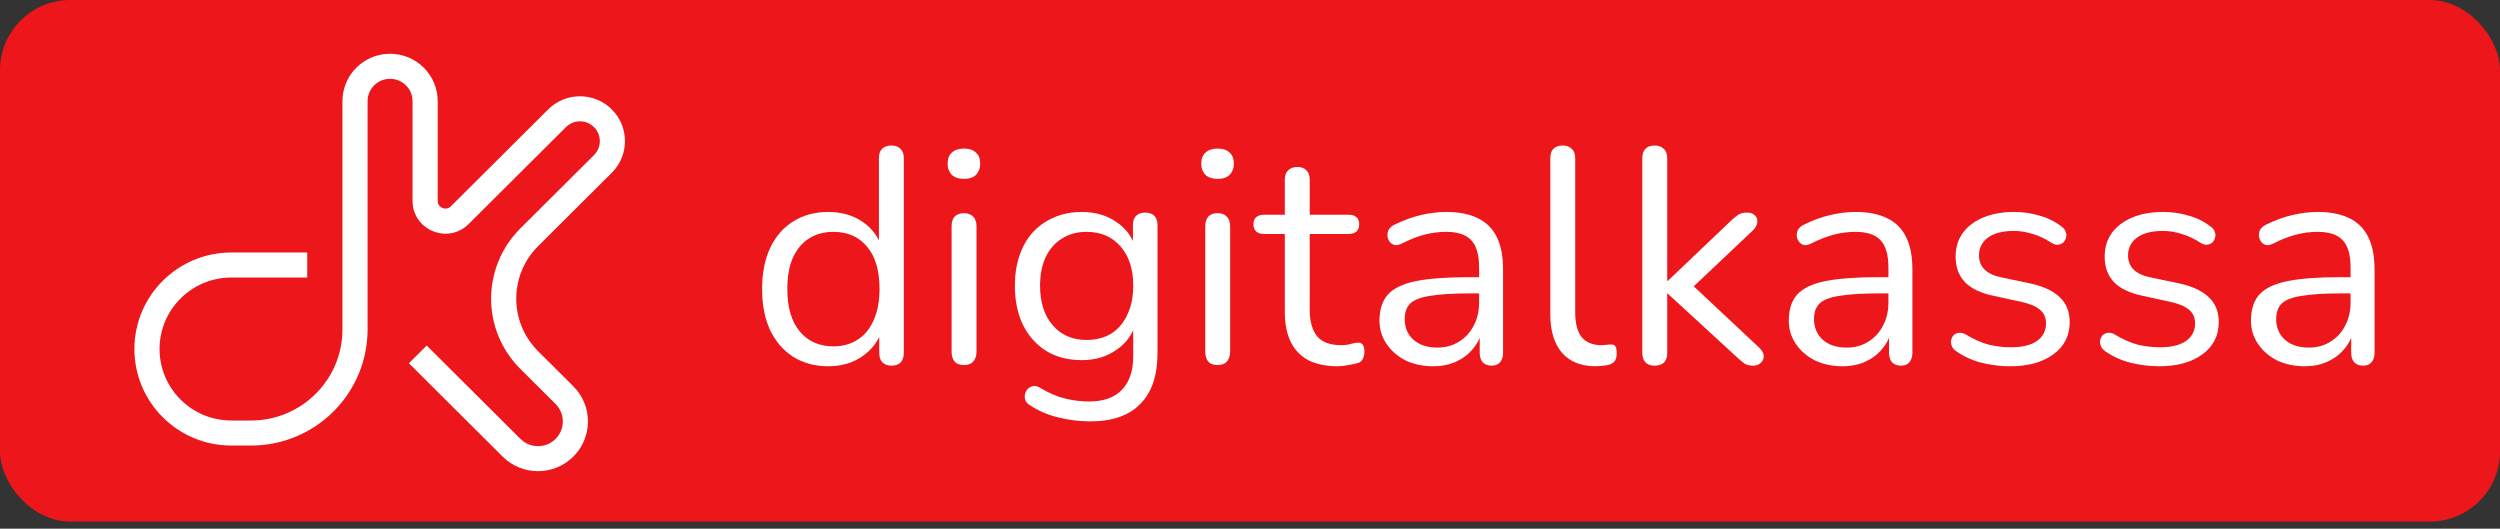 <?xml version="1.0" encoding="UTF-8"?> <svg xmlns="http://www.w3.org/2000/svg" width="279" height="59" viewBox="0 0 279 59" fill="none"><rect x="0" y="0" width="279" height="59" fill="#333333" stroke="none"/><rect width="279" height="58.209" rx="7.836" fill="#EC161B"></rect><path d="M43.531 8.795C42.145 8.795 41.022 9.913 41.022 11.293V36.767C41.022 43.923 35.197 49.724 28.011 49.724H25.818C19.844 49.724 15 44.901 15 38.951C15 33.001 19.844 28.177 25.818 28.177H34.288V30.972H25.818C21.393 30.972 17.806 34.544 17.806 38.951C17.806 43.357 21.393 46.929 25.818 46.929H28.011C33.647 46.929 38.216 42.38 38.216 36.767V11.293C38.216 8.37 40.596 6 43.531 6C46.467 6 48.846 8.37 48.846 11.293V22.421C48.846 23.184 49.773 23.566 50.314 23.027L61.176 12.21C63.137 10.258 66.316 10.258 68.276 12.21C70.237 14.163 70.237 17.329 68.276 19.281L60.053 27.47C56.802 30.707 56.802 35.956 60.053 39.194L63.982 43.107C66.159 45.275 66.159 48.79 63.982 50.958C61.805 53.126 58.275 53.126 56.098 50.958L45.634 40.538L47.619 38.562L58.083 48.982C59.164 50.058 60.917 50.058 61.998 48.982C63.079 47.905 63.079 46.16 61.998 45.083L58.069 41.17C53.722 36.841 53.722 29.823 58.069 25.494L66.292 17.305C67.157 16.444 67.157 15.048 66.292 14.187C65.427 13.325 64.025 13.325 63.16 14.187L52.299 25.003C49.989 27.303 46.04 25.674 46.04 22.421V11.293C46.04 9.913 44.917 8.795 43.531 8.795Z" fill="white"></path><path fill-rule="evenodd" clip-rule="evenodd" d="M92.427 40.875C90.94 40.875 89.636 40.522 88.515 39.816C87.417 39.11 86.56 38.119 85.942 36.843C85.347 35.545 85.05 34.019 85.05 32.264C85.05 30.488 85.347 28.962 85.942 27.686C86.56 26.387 87.417 25.397 88.515 24.713C89.636 24.007 90.94 23.654 92.427 23.654C93.937 23.654 95.229 24.03 96.305 24.782C97.087 25.329 97.682 26.015 98.088 26.84V17.64C98.088 17.185 98.203 16.843 98.432 16.615C98.683 16.364 99.037 16.239 99.496 16.239C99.93 16.239 100.261 16.364 100.49 16.615C100.742 16.843 100.868 17.185 100.868 17.64V39.372C100.868 39.827 100.754 40.18 100.525 40.431C100.295 40.682 99.953 40.807 99.496 40.807C99.061 40.807 98.717 40.682 98.466 40.431C98.237 40.18 98.123 39.827 98.123 39.372V37.6C97.711 38.444 97.105 39.148 96.305 39.714C95.229 40.488 93.937 40.875 92.427 40.875ZM93.01 38.654C94.04 38.654 94.943 38.404 95.721 37.903C96.499 37.401 97.094 36.672 97.505 35.716C97.94 34.759 98.157 33.609 98.157 32.264C98.157 30.192 97.688 28.608 96.75 27.515C95.835 26.422 94.588 25.875 93.01 25.875C91.958 25.875 91.043 26.125 90.265 26.627C89.51 27.105 88.916 27.823 88.481 28.779C88.07 29.713 87.864 30.875 87.864 32.264C87.864 34.315 88.332 35.898 89.27 37.014C90.208 38.108 91.455 38.654 93.01 38.654Z" fill="white"></path><path d="M107.571 40.739C107.113 40.739 106.771 40.614 106.541 40.363C106.313 40.09 106.198 39.714 106.198 39.236V25.26C106.198 24.782 106.313 24.418 106.541 24.167C106.771 23.916 107.113 23.791 107.571 23.791C108.005 23.791 108.349 23.916 108.6 24.167C108.852 24.418 108.978 24.782 108.978 25.26V39.236C108.978 39.714 108.852 40.09 108.6 40.363C108.371 40.614 108.029 40.739 107.571 40.739Z" fill="white"></path><path d="M107.571 19.964C106.998 19.964 106.553 19.816 106.232 19.52C105.912 19.201 105.752 18.779 105.752 18.255C105.752 17.709 105.912 17.299 106.232 17.025C106.553 16.729 106.998 16.581 107.571 16.581C108.165 16.581 108.611 16.729 108.909 17.025C109.229 17.299 109.389 17.709 109.389 18.255C109.389 18.779 109.229 19.201 108.909 19.52C108.611 19.816 108.165 19.964 107.571 19.964Z" fill="white"></path><path fill-rule="evenodd" clip-rule="evenodd" d="M121.664 47.026C120.452 47.026 119.262 46.878 118.096 46.582C116.952 46.308 115.911 45.864 114.974 45.249C114.699 45.09 114.516 44.896 114.425 44.668C114.356 44.441 114.344 44.213 114.39 43.985C114.436 43.78 114.539 43.586 114.699 43.404C114.859 43.245 115.042 43.142 115.248 43.097C115.477 43.051 115.706 43.085 115.935 43.199C116.941 43.814 117.902 44.236 118.817 44.463C119.731 44.691 120.635 44.805 121.527 44.805C123.152 44.805 124.375 44.372 125.199 43.507C126.045 42.641 126.468 41.388 126.468 39.748V36.855C126.065 37.73 125.447 38.456 124.615 39.03C123.517 39.805 122.225 40.192 120.738 40.192C119.206 40.192 117.879 39.85 116.758 39.167C115.637 38.461 114.768 37.481 114.15 36.229C113.555 34.976 113.258 33.529 113.258 31.889C113.258 30.659 113.429 29.543 113.773 28.541C114.116 27.515 114.608 26.65 115.248 25.944C115.911 25.215 116.7 24.657 117.616 24.269C118.553 23.859 119.594 23.654 120.738 23.654C122.248 23.654 123.552 24.041 124.65 24.816C125.452 25.365 126.047 26.061 126.434 26.902V25.124C126.434 24.668 126.548 24.326 126.777 24.099C127.028 23.848 127.372 23.723 127.806 23.723C128.264 23.723 128.607 23.848 128.835 24.099C129.065 24.326 129.179 24.668 129.179 25.124V39.372C129.179 41.901 128.538 43.803 127.257 45.078C125.999 46.377 124.135 47.026 121.664 47.026ZM121.253 37.937C122.328 37.937 123.254 37.698 124.032 37.219C124.81 36.718 125.404 36.012 125.816 35.101C126.251 34.19 126.468 33.119 126.468 31.889C126.468 30.044 125.999 28.586 125.061 27.515C124.124 26.422 122.854 25.875 121.253 25.875C120.201 25.875 119.286 26.126 118.508 26.627C117.73 27.105 117.124 27.8 116.69 28.711C116.277 29.6 116.071 30.659 116.071 31.889C116.071 33.734 116.54 35.203 117.479 36.297C118.417 37.39 119.675 37.937 121.253 37.937Z" fill="white"></path><path d="M135.879 40.739C135.421 40.739 135.078 40.614 134.849 40.363C134.621 40.09 134.506 39.714 134.506 39.236V25.26C134.506 24.782 134.621 24.418 134.849 24.167C135.078 23.916 135.421 23.791 135.879 23.791C136.313 23.791 136.656 23.916 136.908 24.167C137.159 24.418 137.285 24.782 137.285 25.26V39.236C137.285 39.714 137.159 40.09 136.908 40.363C136.679 40.614 136.336 40.739 135.879 40.739Z" fill="white"></path><path d="M135.879 19.964C135.307 19.964 134.861 19.816 134.541 19.52C134.221 19.201 134.061 18.779 134.061 18.255C134.061 17.709 134.221 17.299 134.541 17.025C134.861 16.729 135.307 16.581 135.879 16.581C136.473 16.581 136.92 16.729 137.217 17.025C137.537 17.299 137.697 17.709 137.697 18.255C137.697 18.779 137.537 19.201 137.217 19.52C136.92 19.816 136.473 19.964 135.879 19.964Z" fill="white"></path><path d="M149.286 40.875C147.982 40.875 146.885 40.647 145.993 40.192C145.124 39.713 144.471 39.03 144.036 38.142C143.602 37.23 143.385 36.126 143.385 34.827V26.114H141.086C140.697 26.114 140.4 26.023 140.194 25.84C139.988 25.636 139.885 25.362 139.885 25.02C139.885 24.679 139.988 24.417 140.194 24.235C140.4 24.052 140.697 23.961 141.086 23.961H143.385V20.032C143.385 19.576 143.511 19.235 143.762 19.007C144.014 18.756 144.357 18.631 144.791 18.631C145.226 18.631 145.558 18.756 145.787 19.007C146.038 19.235 146.164 19.576 146.164 20.032V23.961H150.488C150.877 23.961 151.174 24.052 151.38 24.235C151.586 24.417 151.688 24.679 151.688 25.02C151.688 25.362 151.586 25.636 151.38 25.84C151.174 26.023 150.877 26.114 150.488 26.114H146.164V34.554C146.164 35.852 146.438 36.843 146.987 37.526C147.537 38.187 148.429 38.517 149.664 38.517C150.099 38.517 150.464 38.472 150.762 38.381C151.082 38.289 151.345 38.244 151.551 38.244C151.757 38.221 151.929 38.289 152.066 38.449C152.203 38.608 152.271 38.882 152.271 39.269C152.271 39.542 152.215 39.793 152.1 40.021C152.009 40.249 151.837 40.408 151.586 40.499C151.311 40.59 150.945 40.67 150.488 40.738C150.053 40.83 149.653 40.875 149.286 40.875Z" fill="white"></path><path fill-rule="evenodd" clip-rule="evenodd" d="M159.956 40.876C158.812 40.876 157.782 40.659 156.867 40.226C155.975 39.771 155.266 39.156 154.74 38.381C154.214 37.607 153.951 36.741 153.951 35.784C153.951 34.554 154.26 33.586 154.878 32.88C155.518 32.174 156.558 31.673 158 31.377C159.463 31.08 161.454 30.932 163.97 30.932H165.068V29.873C165.068 28.461 164.782 27.447 164.21 26.832C163.638 26.194 162.7 25.875 161.396 25.875C160.596 25.875 159.795 25.978 158.994 26.183C158.194 26.388 157.348 26.718 156.456 27.174C156.136 27.333 155.861 27.39 155.632 27.345C155.403 27.276 155.22 27.151 155.083 26.969C154.946 26.787 154.866 26.581 154.843 26.354C154.82 26.103 154.866 25.864 154.98 25.636C155.118 25.408 155.323 25.226 155.598 25.089C156.604 24.588 157.6 24.224 158.583 23.996C159.567 23.768 160.504 23.654 161.396 23.654C162.838 23.654 164.027 23.893 164.965 24.372C165.903 24.827 166.6 25.534 167.058 26.49C167.515 27.424 167.744 28.632 167.744 30.112V39.372C167.744 39.828 167.63 40.181 167.401 40.431C167.195 40.682 166.886 40.807 166.475 40.807C166.04 40.807 165.709 40.682 165.48 40.431C165.251 40.181 165.136 39.828 165.136 39.372V37.702C164.945 38.155 164.694 38.563 164.382 38.928C163.878 39.543 163.249 40.021 162.494 40.363C161.74 40.705 160.893 40.876 159.956 40.876ZM165.068 33.768V32.743H164.004C162.151 32.743 160.687 32.834 159.613 33.017C158.56 33.176 157.817 33.461 157.382 33.871C156.971 34.281 156.765 34.862 156.765 35.614C156.765 36.547 157.085 37.311 157.725 37.903C158.389 38.495 159.281 38.791 160.402 38.791C161.316 38.791 162.117 38.575 162.804 38.142C163.513 37.709 164.062 37.117 164.45 36.365C164.862 35.614 165.068 34.748 165.068 33.768Z" fill="white"></path><path d="M178.094 40.875C176.447 40.875 175.189 40.374 174.32 39.372C173.45 38.369 173.016 36.934 173.016 35.066V17.64C173.016 17.185 173.13 16.843 173.358 16.615C173.587 16.364 173.93 16.239 174.388 16.239C174.823 16.239 175.165 16.364 175.417 16.615C175.669 16.843 175.794 17.185 175.794 17.64V34.861C175.794 36.092 176.035 37.014 176.515 37.629C177.018 38.221 177.751 38.517 178.711 38.517C178.917 38.517 179.1 38.506 179.26 38.483C179.42 38.461 179.58 38.449 179.74 38.449C179.992 38.426 180.163 38.483 180.255 38.62C180.369 38.757 180.427 39.03 180.427 39.44C180.427 39.85 180.335 40.158 180.153 40.363C179.969 40.568 179.672 40.704 179.26 40.773C179.077 40.795 178.883 40.818 178.677 40.841C178.471 40.864 178.276 40.875 178.094 40.875Z" fill="white"></path><path d="M184.654 40.807C184.197 40.807 183.855 40.682 183.625 40.431C183.396 40.18 183.282 39.827 183.282 39.372V17.64C183.282 17.185 183.396 16.843 183.625 16.615C183.855 16.364 184.197 16.239 184.654 16.239C185.089 16.239 185.433 16.364 185.684 16.615C185.936 16.843 186.062 17.185 186.062 17.64V31.342H186.13L193.164 24.645C193.484 24.349 193.759 24.121 193.988 23.962C194.239 23.802 194.571 23.722 194.982 23.722C195.349 23.722 195.635 23.825 195.841 24.03C196.046 24.212 196.138 24.451 196.115 24.747C196.115 25.021 195.978 25.317 195.703 25.636L189.022 31.954L196.355 38.825C196.675 39.144 196.835 39.452 196.835 39.748C196.835 40.044 196.721 40.294 196.493 40.499C196.286 40.704 196.012 40.807 195.669 40.807C195.257 40.807 194.926 40.727 194.674 40.568C194.422 40.385 194.113 40.123 193.748 39.782L186.13 32.777H186.062V39.372C186.062 40.328 185.593 40.807 184.654 40.807Z" fill="white"></path><path fill-rule="evenodd" clip-rule="evenodd" d="M205.634 40.876C204.491 40.876 203.462 40.659 202.547 40.226C201.654 39.771 200.945 39.156 200.42 38.381C199.893 37.607 199.63 36.741 199.63 35.784C199.63 34.554 199.939 33.586 200.556 32.88C201.197 32.174 202.238 31.673 203.679 31.377C205.143 31.08 207.133 30.932 209.649 30.932H210.748V29.873C210.748 28.461 210.461 27.447 209.889 26.832C209.318 26.194 208.38 25.875 207.076 25.875C206.275 25.875 205.475 25.978 204.674 26.183C203.873 26.388 203.027 26.718 202.135 27.174C201.814 27.333 201.54 27.39 201.311 27.345C201.083 27.276 200.9 27.151 200.762 26.969C200.625 26.787 200.545 26.581 200.522 26.354C200.5 26.103 200.545 25.864 200.66 25.636C200.797 25.408 201.003 25.226 201.277 25.089C202.283 24.588 203.279 24.224 204.262 23.996C205.246 23.768 206.184 23.654 207.076 23.654C208.517 23.654 209.706 23.893 210.644 24.372C211.582 24.827 212.28 25.534 212.737 26.49C213.195 27.424 213.424 28.632 213.424 30.112V39.372C213.424 39.828 213.31 40.181 213.08 40.431C212.875 40.682 212.566 40.807 212.154 40.807C211.719 40.807 211.387 40.682 211.159 40.431C210.93 40.181 210.816 39.828 210.816 39.372V37.702C210.625 38.155 210.373 38.563 210.061 38.928C209.558 39.543 208.929 40.021 208.174 40.363C207.419 40.705 206.573 40.876 205.634 40.876ZM210.748 33.768V32.743H209.684C207.831 32.743 206.367 32.834 205.292 33.017C204.24 33.176 203.496 33.461 203.062 33.871C202.649 34.281 202.443 34.862 202.443 35.614C202.443 36.547 202.764 37.311 203.405 37.903C204.068 38.495 204.96 38.791 206.081 38.791C206.996 38.791 207.797 38.575 208.483 38.142C209.192 37.709 209.741 37.117 210.129 36.365C210.541 35.614 210.748 34.748 210.748 33.768Z" fill="white"></path><path d="M224.321 40.876C223.292 40.876 222.251 40.75 221.199 40.5C220.169 40.249 219.209 39.816 218.317 39.201C218.088 39.042 217.928 38.86 217.837 38.655C217.745 38.427 217.711 38.21 217.733 38.005C217.779 37.778 217.871 37.584 218.008 37.425C218.168 37.265 218.351 37.174 218.557 37.151C218.786 37.105 219.037 37.151 219.312 37.288C220.204 37.834 221.062 38.222 221.885 38.45C222.731 38.655 223.566 38.757 224.39 38.757C225.694 38.757 226.677 38.518 227.341 38.039C228.004 37.561 228.336 36.912 228.336 36.092C228.336 35.454 228.119 34.953 227.684 34.588C227.25 34.201 226.563 33.905 225.625 33.7L222.503 33.017C221.062 32.721 219.987 32.208 219.278 31.479C218.591 30.75 218.248 29.805 218.248 28.643C218.248 27.618 218.511 26.741 219.037 26.012C219.586 25.26 220.353 24.679 221.337 24.269C222.32 23.859 223.464 23.654 224.768 23.654C225.774 23.654 226.723 23.791 227.615 24.064C228.53 24.315 229.354 24.725 230.086 25.294C230.315 25.454 230.463 25.648 230.532 25.875C230.623 26.08 230.635 26.297 230.566 26.524C230.521 26.73 230.417 26.912 230.257 27.071C230.097 27.208 229.902 27.288 229.674 27.31C229.445 27.333 229.205 27.265 228.953 27.105C228.267 26.65 227.57 26.32 226.861 26.114C226.152 25.887 225.453 25.773 224.768 25.773C223.486 25.773 222.514 26.023 221.851 26.524C221.188 27.026 220.856 27.686 220.856 28.506C220.856 29.144 221.062 29.668 221.473 30.078C221.885 30.488 222.526 30.784 223.395 30.966L226.517 31.616C228.004 31.935 229.113 32.447 229.846 33.153C230.601 33.837 230.978 34.771 230.978 35.955C230.978 37.459 230.372 38.655 229.159 39.543C227.947 40.431 226.334 40.876 224.321 40.876Z" fill="white"></path><path d="M240.956 40.876C239.926 40.876 238.885 40.75 237.833 40.5C236.803 40.249 235.843 39.816 234.951 39.201C234.722 39.042 234.562 38.86 234.47 38.655C234.379 38.427 234.345 38.21 234.367 38.005C234.413 37.778 234.505 37.584 234.642 37.425C234.802 37.265 234.985 37.174 235.191 37.151C235.419 37.105 235.671 37.151 235.946 37.288C236.838 37.834 237.696 38.222 238.519 38.45C239.365 38.655 240.201 38.757 241.024 38.757C242.328 38.757 243.311 38.518 243.975 38.039C244.638 37.561 244.97 36.912 244.97 36.092C244.97 35.454 244.752 34.953 244.318 34.588C243.883 34.201 243.197 33.905 242.26 33.7L239.137 33.017C237.696 32.721 236.621 32.208 235.912 31.479C235.225 30.75 234.882 29.805 234.882 28.643C234.882 27.618 235.145 26.741 235.671 26.012C236.22 25.26 236.987 24.679 237.97 24.269C238.954 23.859 240.098 23.654 241.401 23.654C242.408 23.654 243.357 23.791 244.249 24.064C245.164 24.315 245.988 24.725 246.72 25.294C246.949 25.454 247.097 25.648 247.166 25.875C247.258 26.08 247.269 26.297 247.2 26.524C247.154 26.73 247.051 26.912 246.891 27.071C246.731 27.208 246.537 27.288 246.308 27.31C246.08 27.333 245.839 27.265 245.587 27.105C244.902 26.65 244.203 26.32 243.494 26.114C242.785 25.887 242.088 25.773 241.401 25.773C240.12 25.773 239.148 26.023 238.485 26.524C237.821 27.026 237.49 27.686 237.49 28.506C237.49 29.144 237.696 29.668 238.107 30.078C238.519 30.488 239.159 30.784 240.029 30.966L243.151 31.616C244.638 31.935 245.747 32.447 246.48 33.153C247.234 33.837 247.612 34.771 247.612 35.955C247.612 37.459 247.005 38.655 245.793 39.543C244.581 40.431 242.969 40.876 240.956 40.876Z" fill="white"></path><path fill-rule="evenodd" clip-rule="evenodd" d="M257.212 40.876C256.068 40.876 255.038 40.659 254.123 40.226C253.232 39.771 252.522 39.156 251.996 38.381C251.47 37.607 251.207 36.741 251.207 35.784C251.207 34.554 251.515 33.586 252.134 32.88C252.773 32.174 253.815 31.673 255.255 31.377C256.719 31.08 258.71 30.932 261.226 30.932H262.324V29.873C262.324 28.461 262.038 27.447 261.466 26.832C260.894 26.194 259.956 25.875 258.652 25.875C257.852 25.875 257.052 25.978 256.251 26.183C255.45 26.388 254.604 26.718 253.712 27.174C253.392 27.333 253.117 27.39 252.888 27.345C252.659 27.276 252.477 27.151 252.339 26.969C252.202 26.787 252.122 26.581 252.099 26.354C252.076 26.103 252.122 25.864 252.236 25.636C252.373 25.408 252.579 25.226 252.854 25.089C253.861 24.588 254.855 24.224 255.839 23.996C256.823 23.768 257.761 23.654 258.652 23.654C260.094 23.654 261.283 23.893 262.221 24.372C263.159 24.827 263.856 25.534 264.314 26.49C264.772 27.424 265 28.632 265 30.112V39.372C265 39.828 264.886 40.181 264.657 40.431C264.451 40.682 264.143 40.807 263.73 40.807C263.296 40.807 262.965 40.682 262.736 40.431C262.507 40.181 262.392 39.828 262.392 39.372V37.702C262.201 38.155 261.949 38.563 261.637 38.928C261.134 39.543 260.505 40.021 259.75 40.363C258.996 40.705 258.149 40.876 257.212 40.876ZM262.324 33.768V32.743H261.26C259.407 32.743 257.943 32.834 256.868 33.017C255.816 33.176 255.073 33.461 254.638 33.871C254.226 34.281 254.021 34.862 254.021 35.614C254.021 36.547 254.341 37.311 254.981 37.903C255.644 38.495 256.537 38.791 257.657 38.791C258.572 38.791 259.373 38.575 260.059 38.142C260.768 37.709 261.318 37.117 261.707 36.365C262.118 35.614 262.324 34.748 262.324 33.768Z" fill="white"></path></svg> 